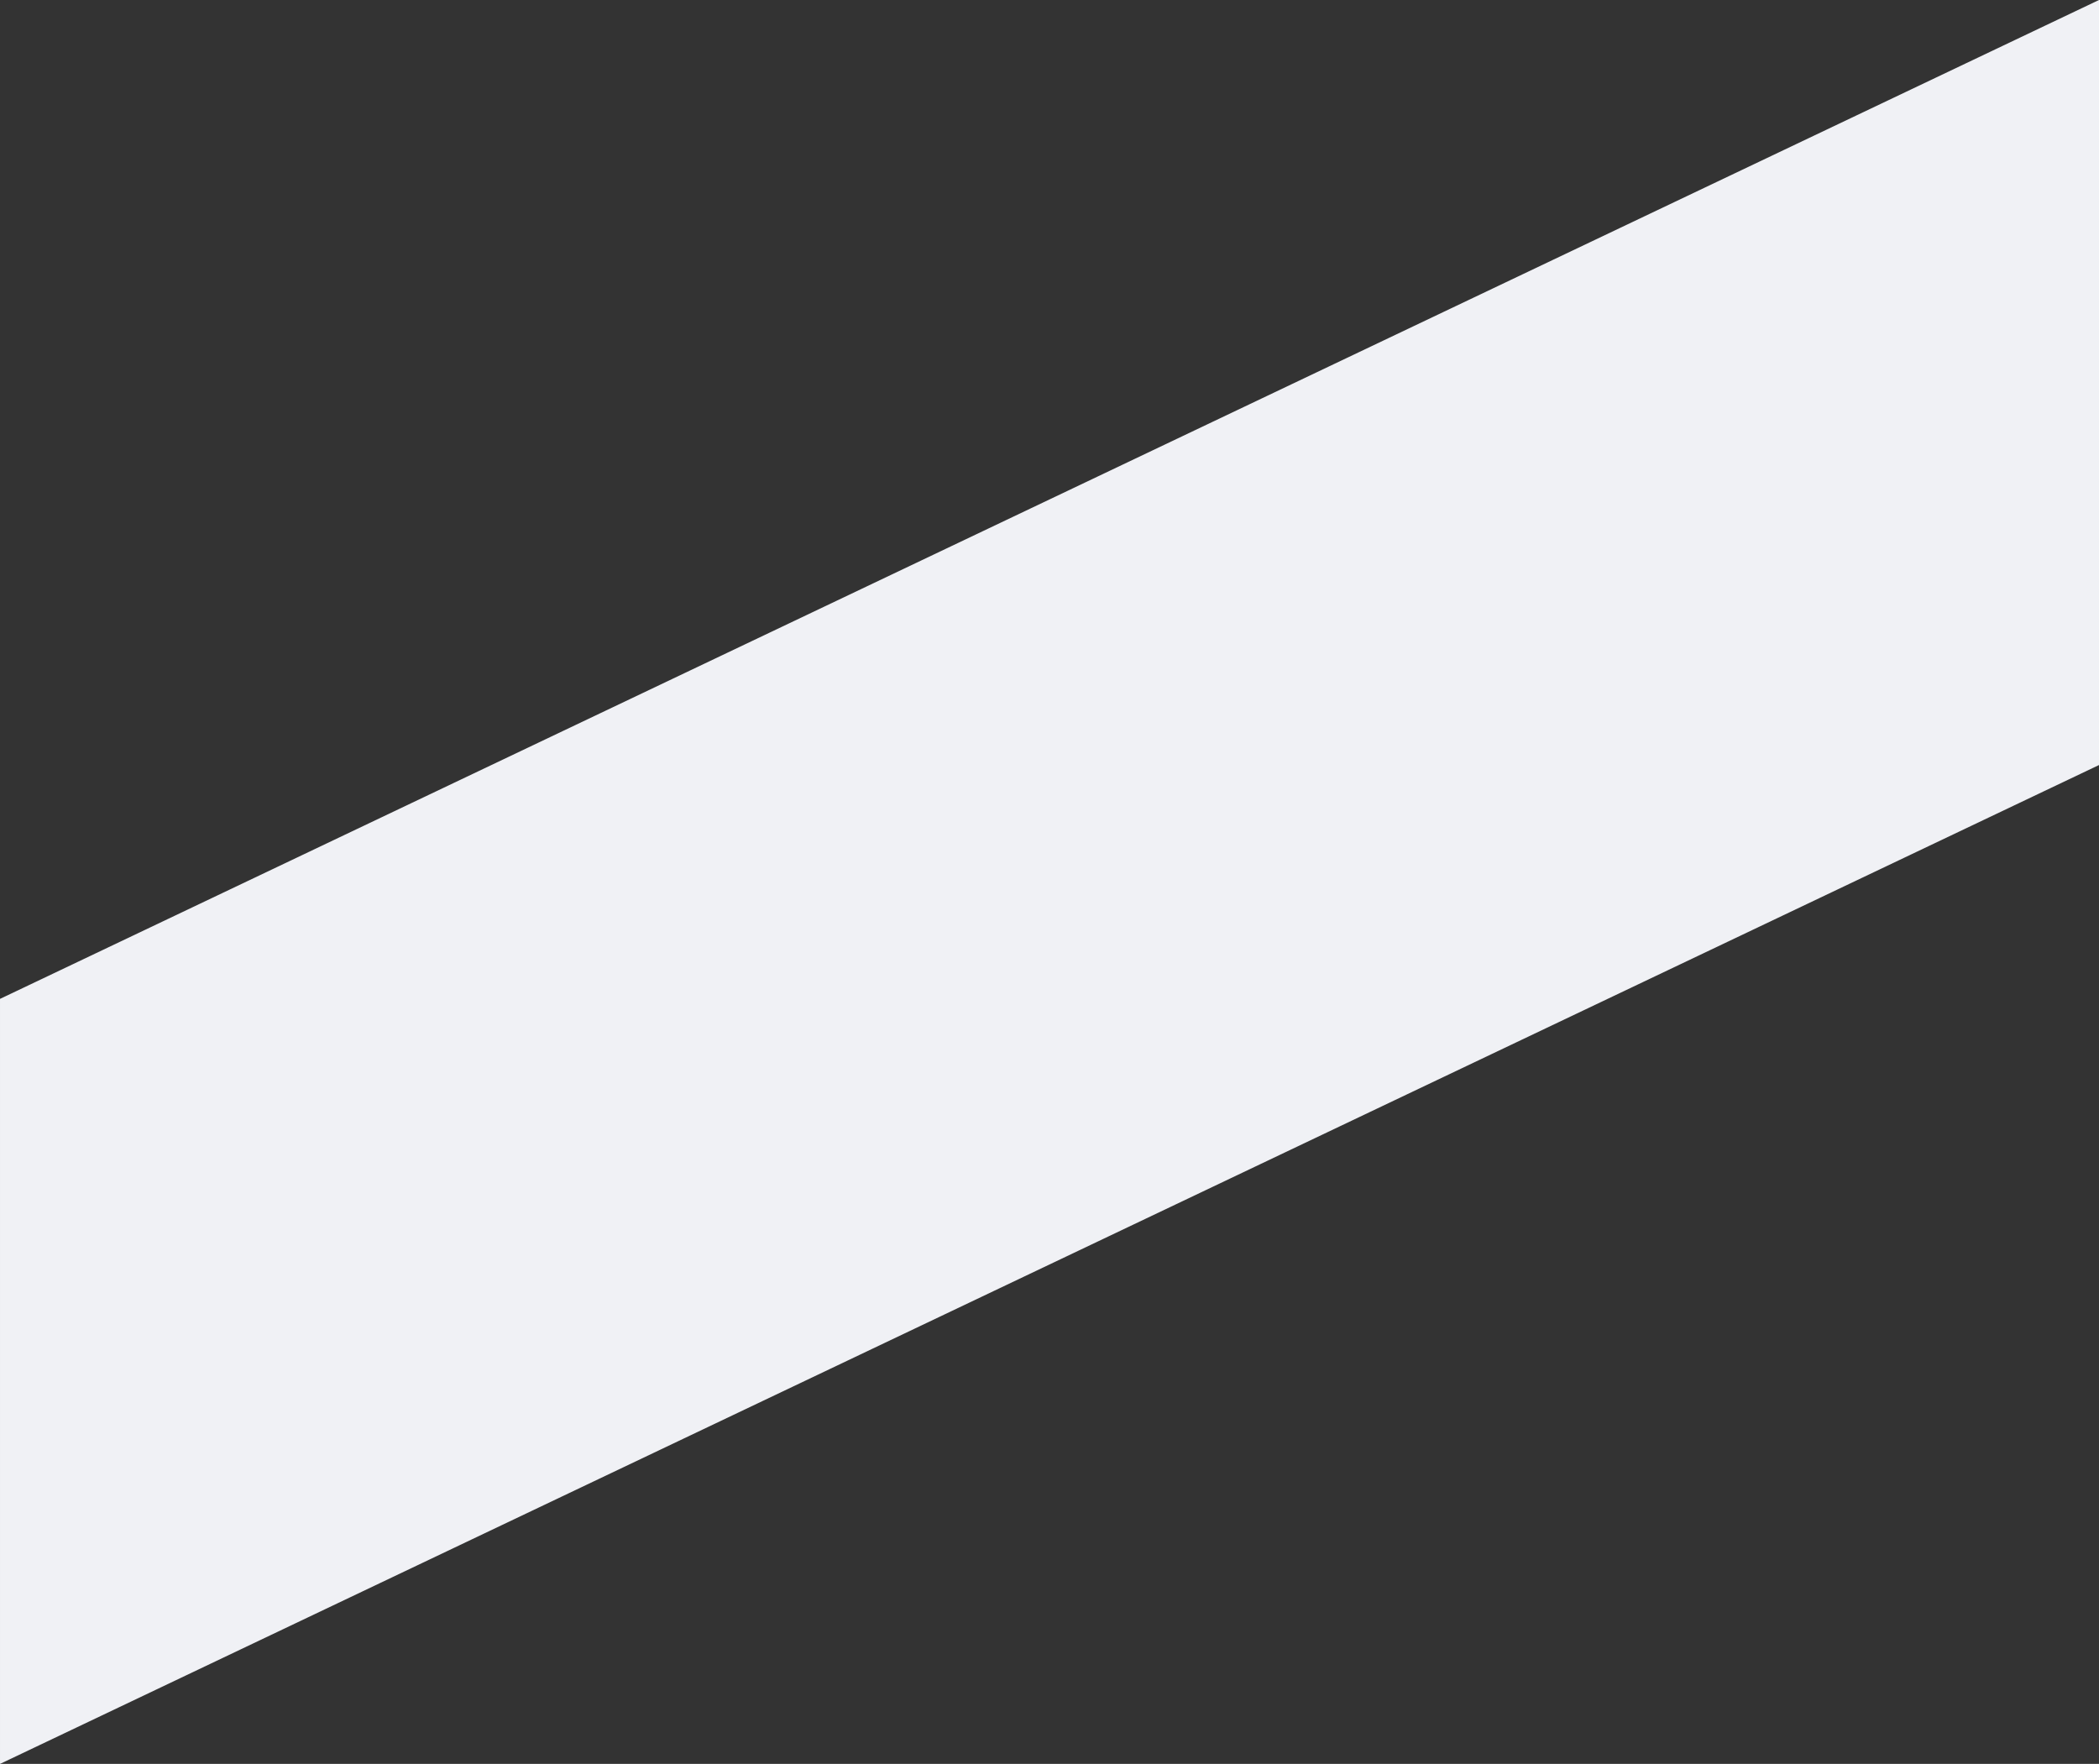 <svg xmlns="http://www.w3.org/2000/svg" width="784.189" height="659" viewBox="0 0 784.189 659">
  <rect x="0" y="0" width="784.189" height="659" fill="#333333" stroke="none"/>
  <path id="Subtração_8" data-name="Subtração 8" d="M382,786.357h0V500.539l784.188-373.182V413.175L382,786.357Z" transform="translate(-381.999 -127.357)" fill="#f0f1f5" style="mix-blend-mode: multiply;isolation: isolate"/>
</svg>
